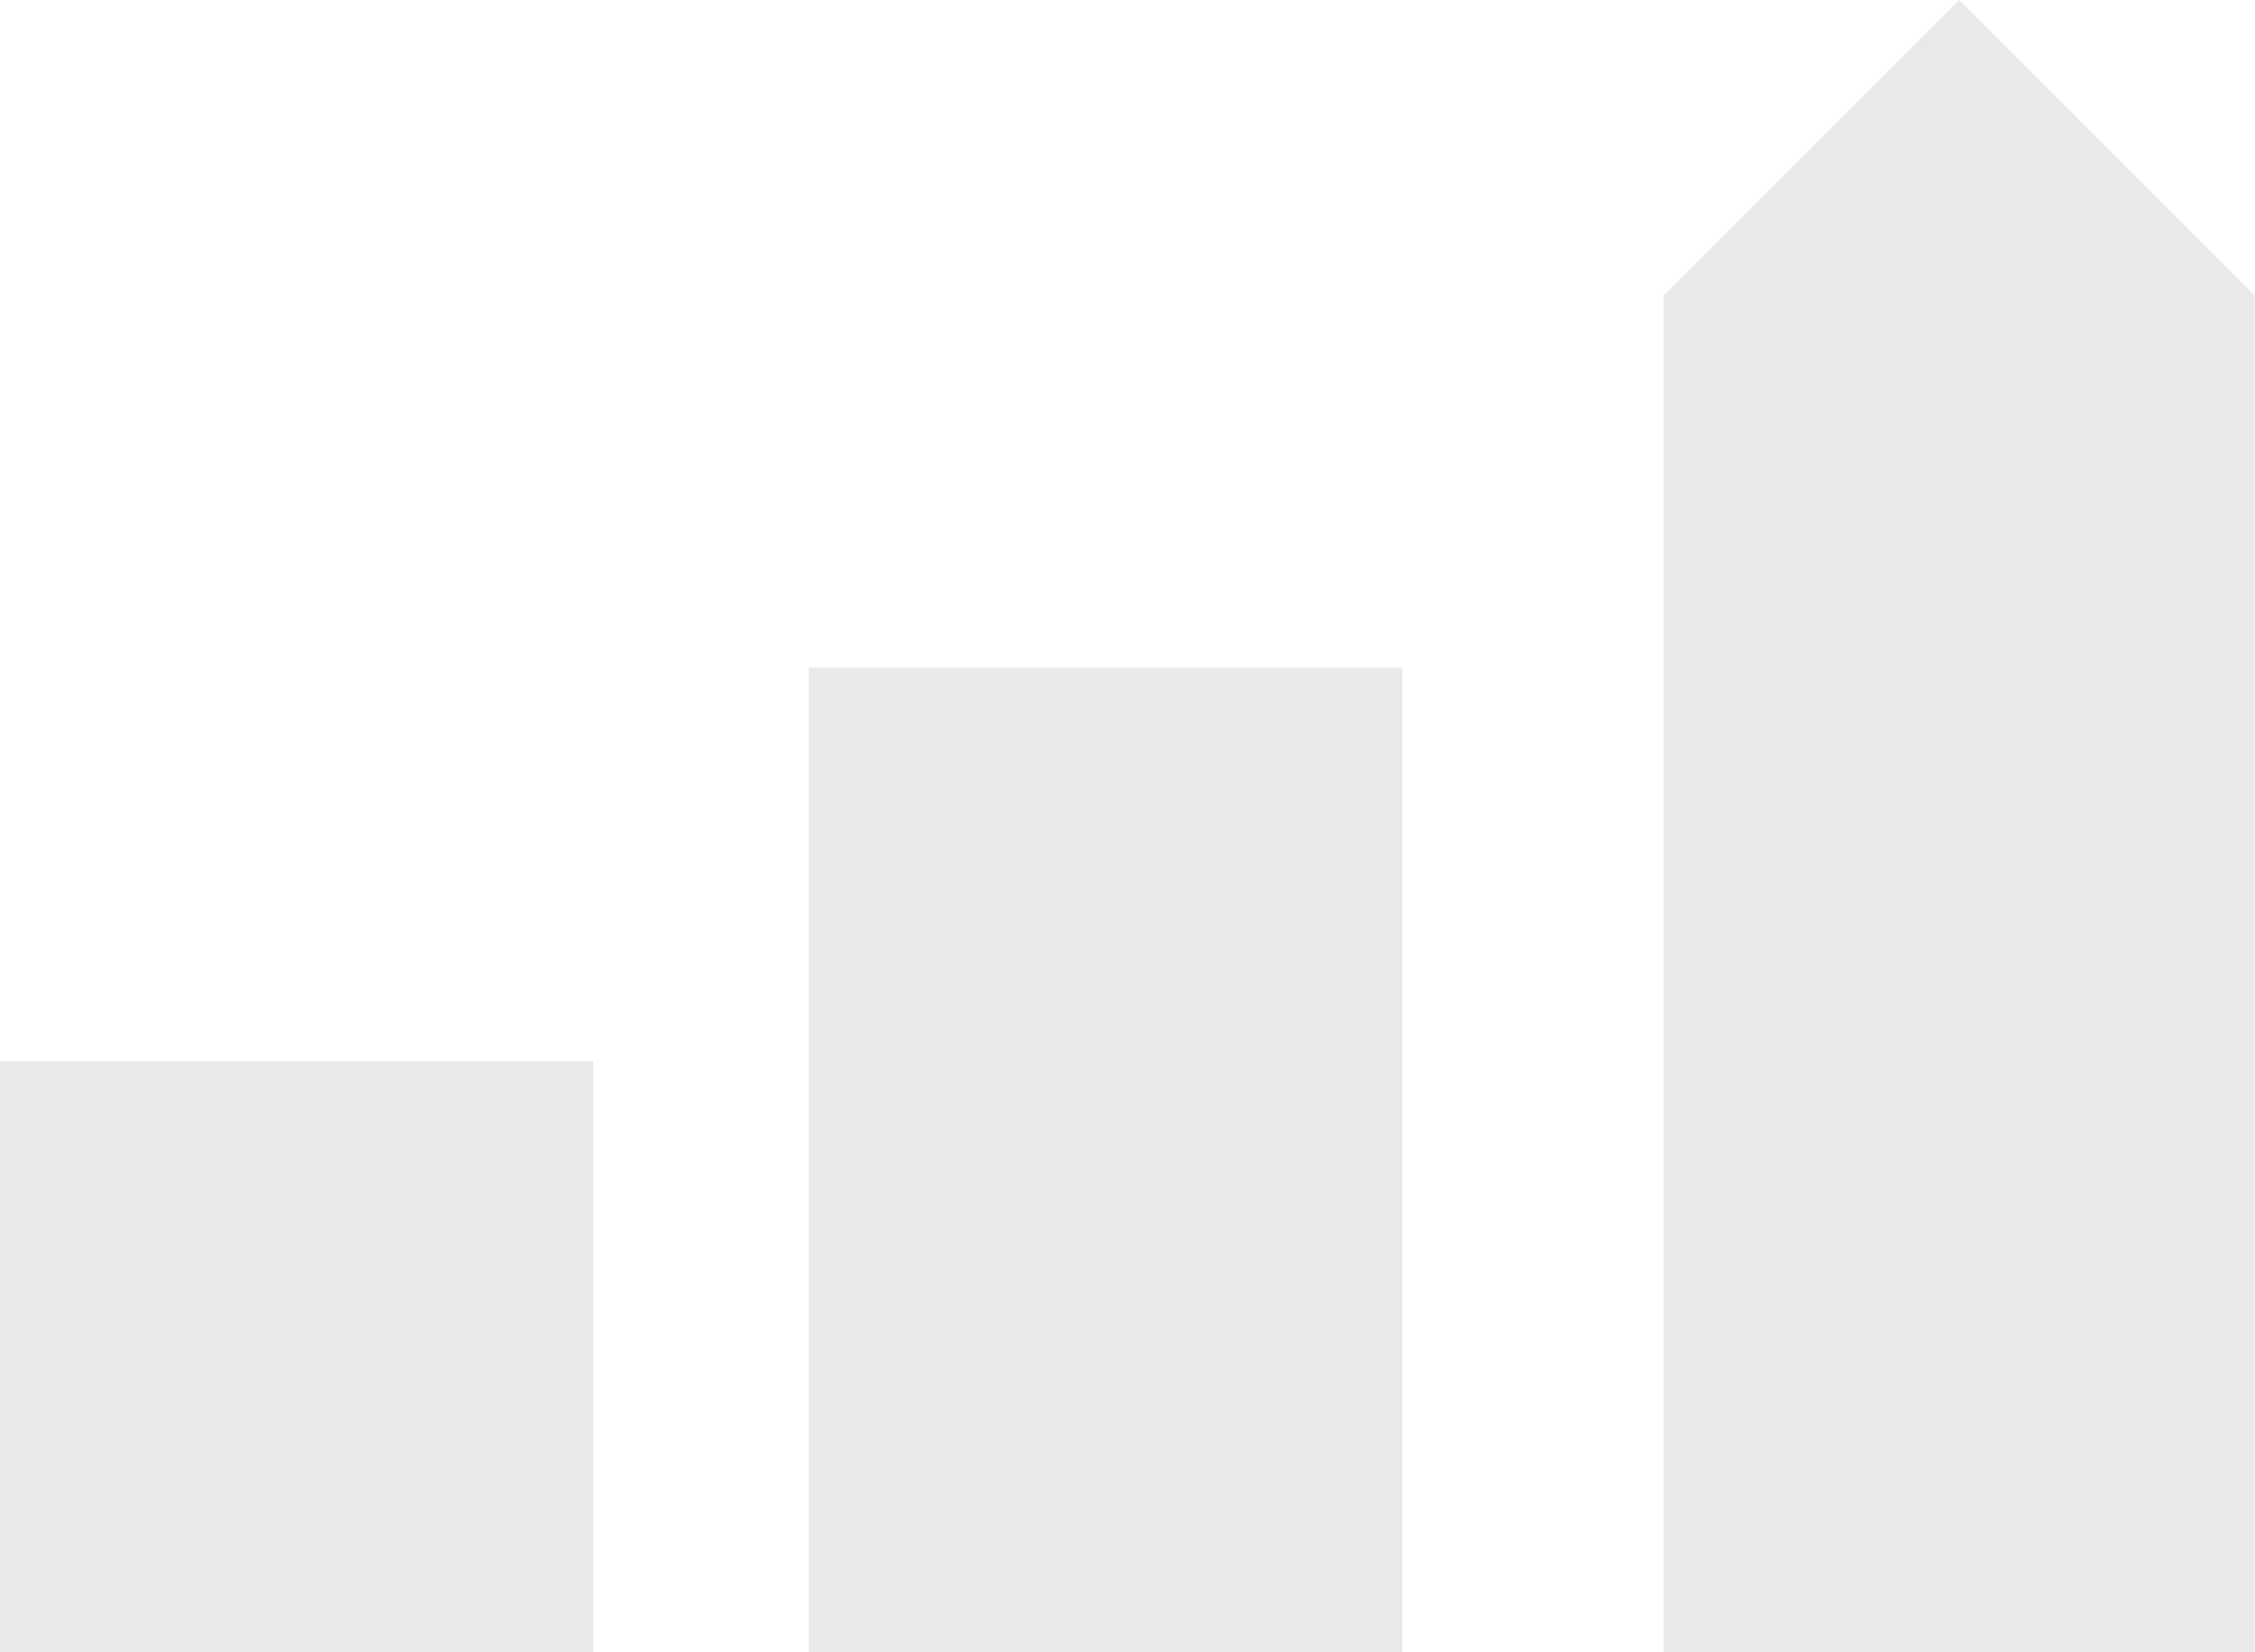 <svg width="382" height="280" viewBox="0 0 382 280" fill="none" xmlns="http://www.w3.org/2000/svg">
<g clip-path="url(#clip0_6741_24714)">
<path opacity="0.2" d="M100.523 179.803H0V280.326H100.523V179.803Z" fill="#929292"/>
<path opacity="0.2" d="M237.551 113.133H137.027V280.33H237.551V113.133Z" fill="#929292"/>
<path opacity="0.2" d="M381.943 280.318V50.069L331.905 0L281.836 50.069V280.318H381.943Z" fill="#929292"/>
</g>
<defs>
<clipPath id="clip0_6741_24714">
<rect width="382" height="280" fill="white"/>
</clipPath>
</defs>
</svg>
